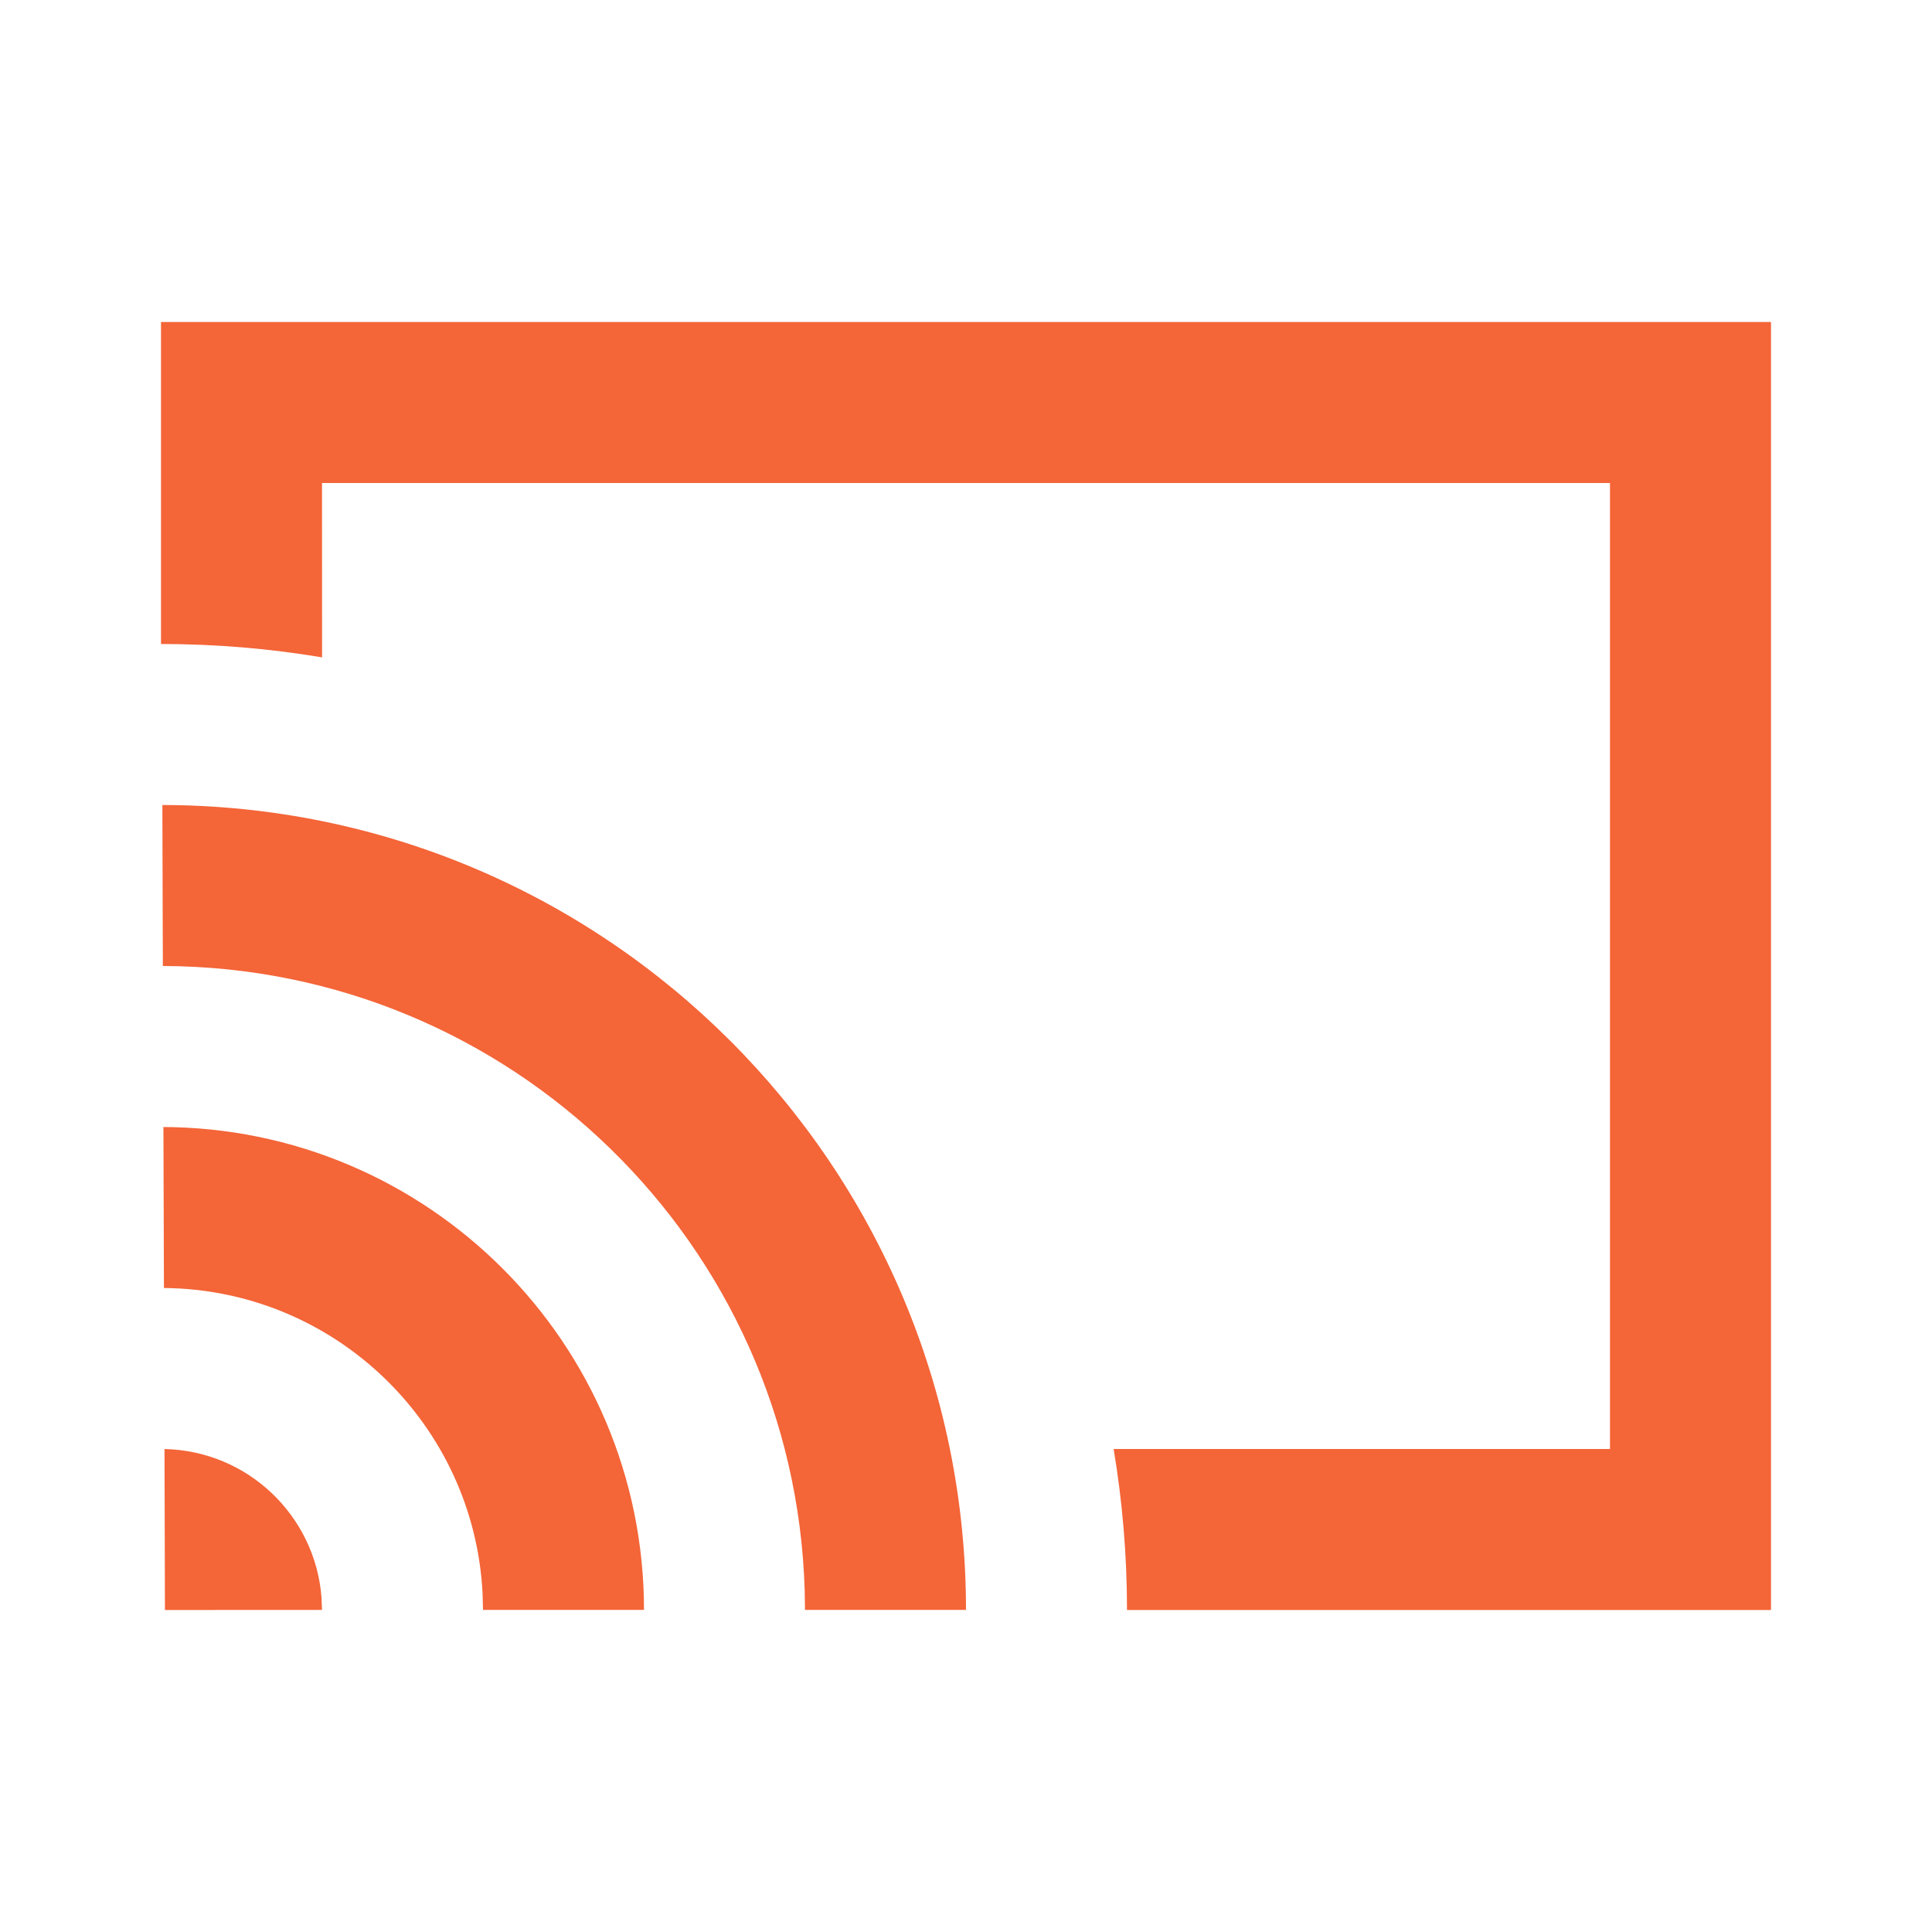 <svg width="48" height="48" viewBox="0 0 48 48" fill="none" xmlns="http://www.w3.org/2000/svg">
<path fill-rule="evenodd" clip-rule="evenodd" d="M44 8V40H28C28 38.637 27.886 37.301 27.668 36L40 36V12H8L8.002 16.332C6.7 16.114 5.363 16 4 16V8H44ZM4 28C10.627 28 15.999 33.371 16 39.998L12 39.998L11.99 39.601C11.783 35.392 8.324 32.038 4.073 32L4.06 28.002L4 28ZM4.034 20H4C15.045 20 23.999 28.953 24 39.998L20 39.998L19.992 39.502C19.73 30.911 12.695 24.024 4.046 24L4.034 20ZM4.087 36.001C6.153 36.045 7.833 37.655 7.988 39.691L8 39.998L4.098 40L4.087 36.001Z" fill="#F46538"/>
</svg>
